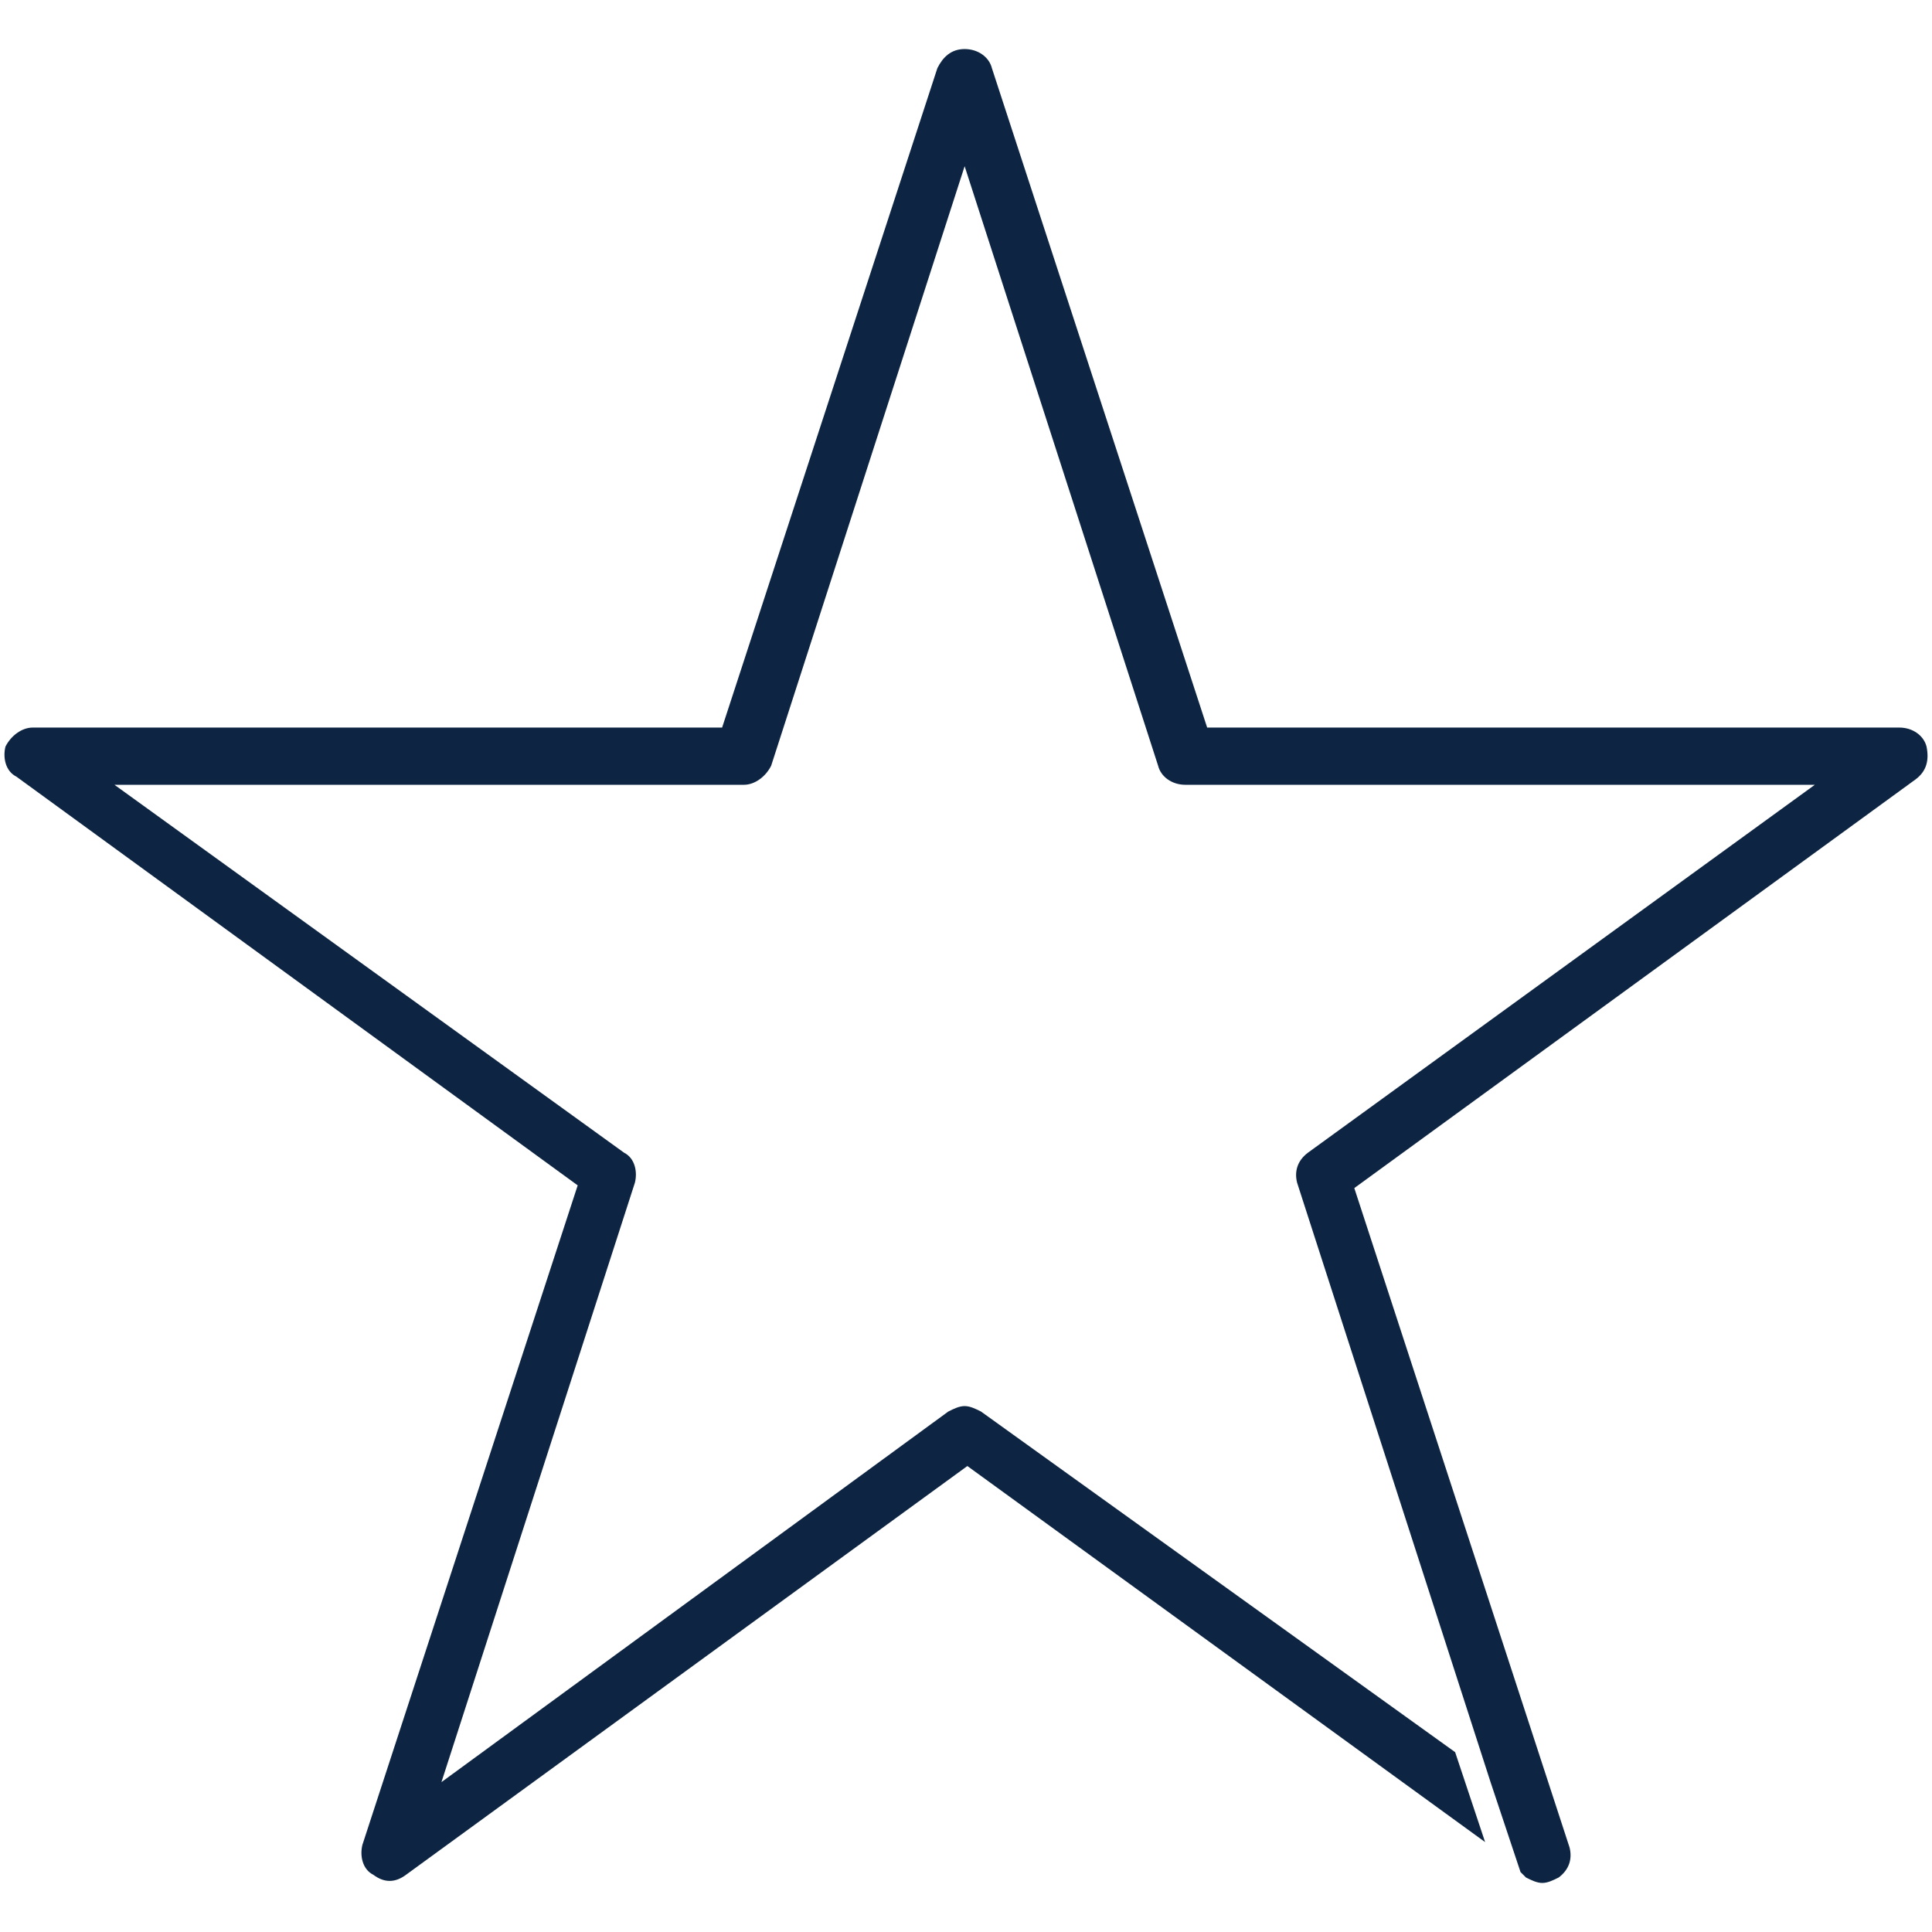 <?xml version="1.0" encoding="utf-8"?>
<!-- Generator: Adobe Illustrator 24.0.2, SVG Export Plug-In . SVG Version: 6.00 Build 0)  -->
<svg version="1.1" id="Layer_1" xmlns="http://www.w3.org/2000/svg" xmlns:xlink="http://www.w3.org/1999/xlink" x="0px" y="0px"
	 viewBox="0 0 70.9 70.9" style="enable-background:new 0 0 70.9 70.9;" xml:space="preserve">
<style type="text/css">
	.st0{fill:#0D2542;}
</style>
<path class="st0" d="M70.7,27.4c-0.1-0.4-0.5-0.7-1-0.7H44.3L36.4,2.5c-0.1-0.4-0.5-0.7-1-0.7s-0.8,0.3-1,0.7l-7.9,24.2H1.2
	c-0.4,0-0.8,0.3-1,0.7c-0.1,0.4,0,0.9,0.4,1.1l20.6,15l-7.9,24.2c-0.1,0.4,0,0.9,0.4,1.1c0.4,0.3,0.8,0.3,1.2,0l20.6-15l19,13.8
	l-1.1-3.3L36,51.8c-0.2-0.1-0.4-0.2-0.6-0.2s-0.4,0.1-0.6,0.2L16.2,65.4l7.1-22c0.1-0.4,0-0.9-0.4-1.1L4.2,28.8h23.1
	c0.4,0,0.8-0.3,1-0.7l7.1-22l7.1,22c0.1,0.4,0.5,0.7,1,0.7h23.1L48,42.3c-0.4,0.3-0.5,0.7-0.4,1.1l7.1,22l0,0l1.1,3.3l0.2,0.2
	c0.2,0.1,0.4,0.2,0.6,0.2s0.4-0.1,0.6-0.2c0.4-0.3,0.5-0.7,0.4-1.1l-7.9-24.2l20.6-15C70.7,28.3,70.8,27.9,70.7,27.4z"/>
</svg>

